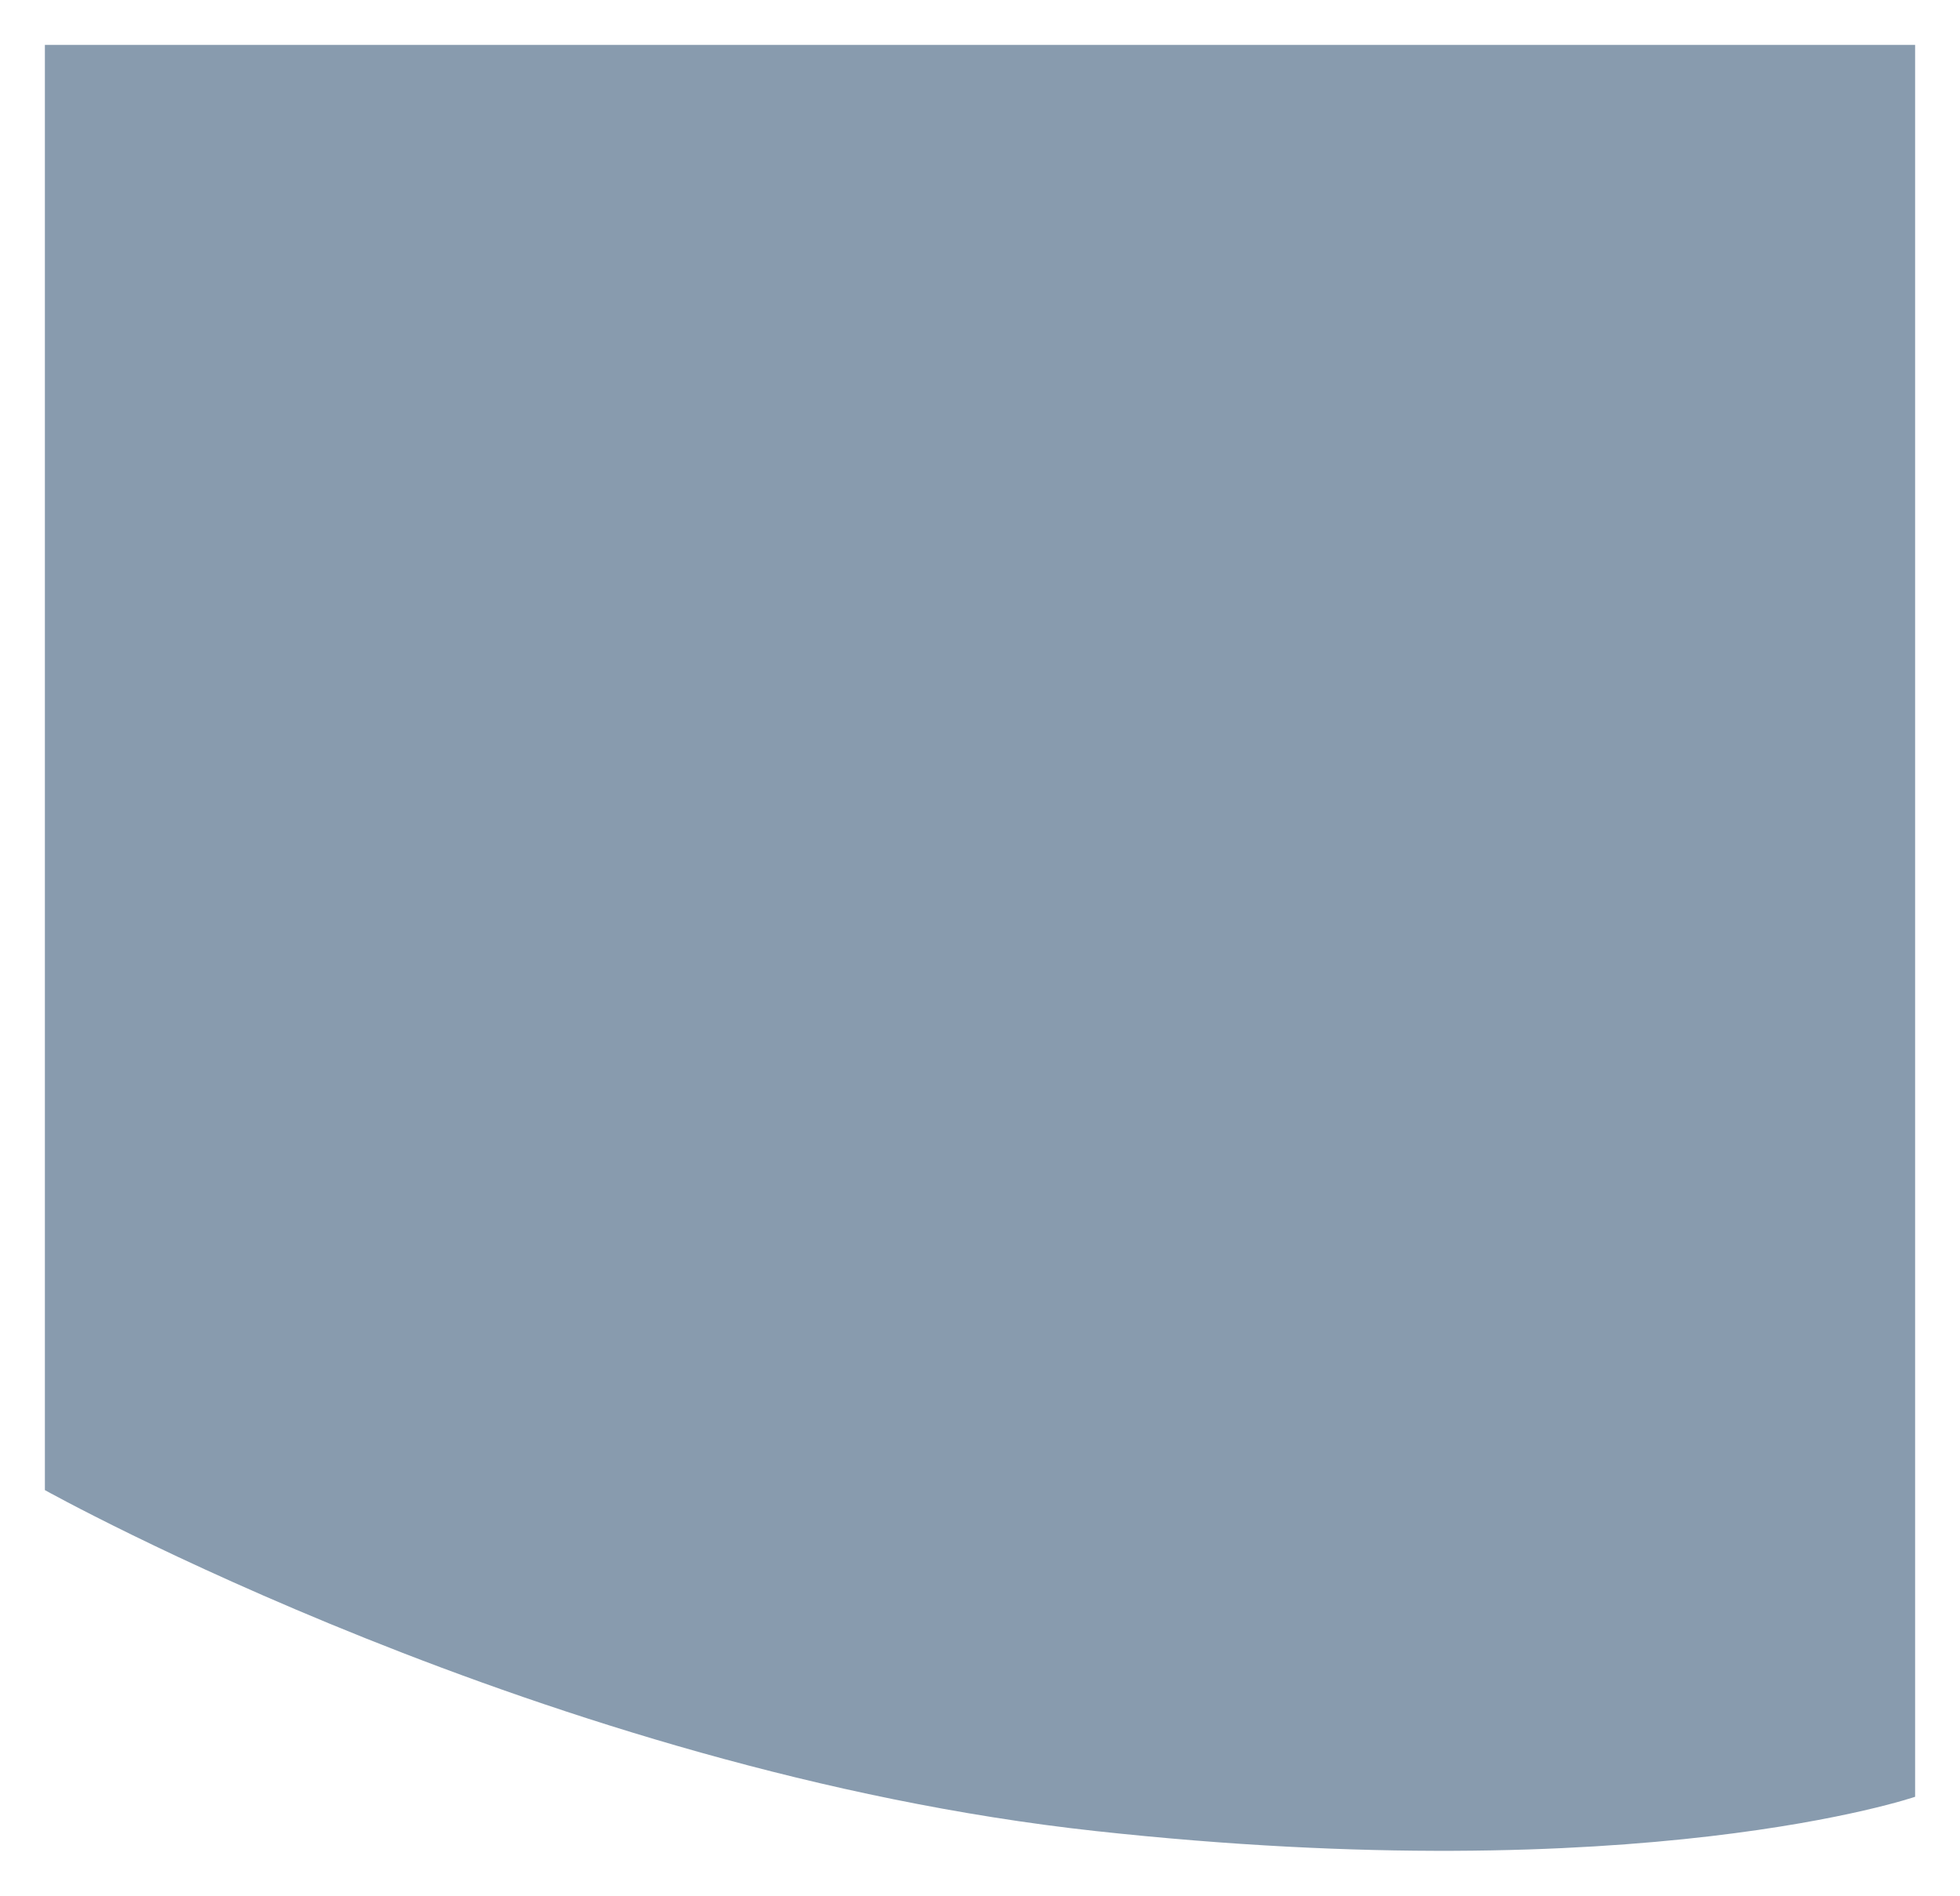 <svg xmlns="http://www.w3.org/2000/svg" xmlns:xlink="http://www.w3.org/1999/xlink" width="393" height="380.057" viewBox="0 0 393 380.057">
  <defs>
    <filter id="Path_327" x="0" y="0" width="393" height="380.057" filterUnits="userSpaceOnUse">
      <feOffset dy="3" input="SourceAlpha"/>
      <feGaussianBlur stdDeviation="3" result="blur"/>
      <feFlood flood-opacity="0.161"/>
      <feComposite operator="in" in2="blur"/>
      <feComposite in="SourceGraphic"/>
    </filter>
  </defs>
  <g transform="matrix(1, 0, 0, 1, 0, 0)" filter="url(#Path_327)">
    <path id="Path_327-2" data-name="Path 327" d="M0-786.551v289.737s101.13,56.387,210.61,68.343S375-435.331,375-435.331v-351.22Z" transform="translate(9 792.55)" fill="#12395f" opacity="0.5"/>
  </g>
</svg>
